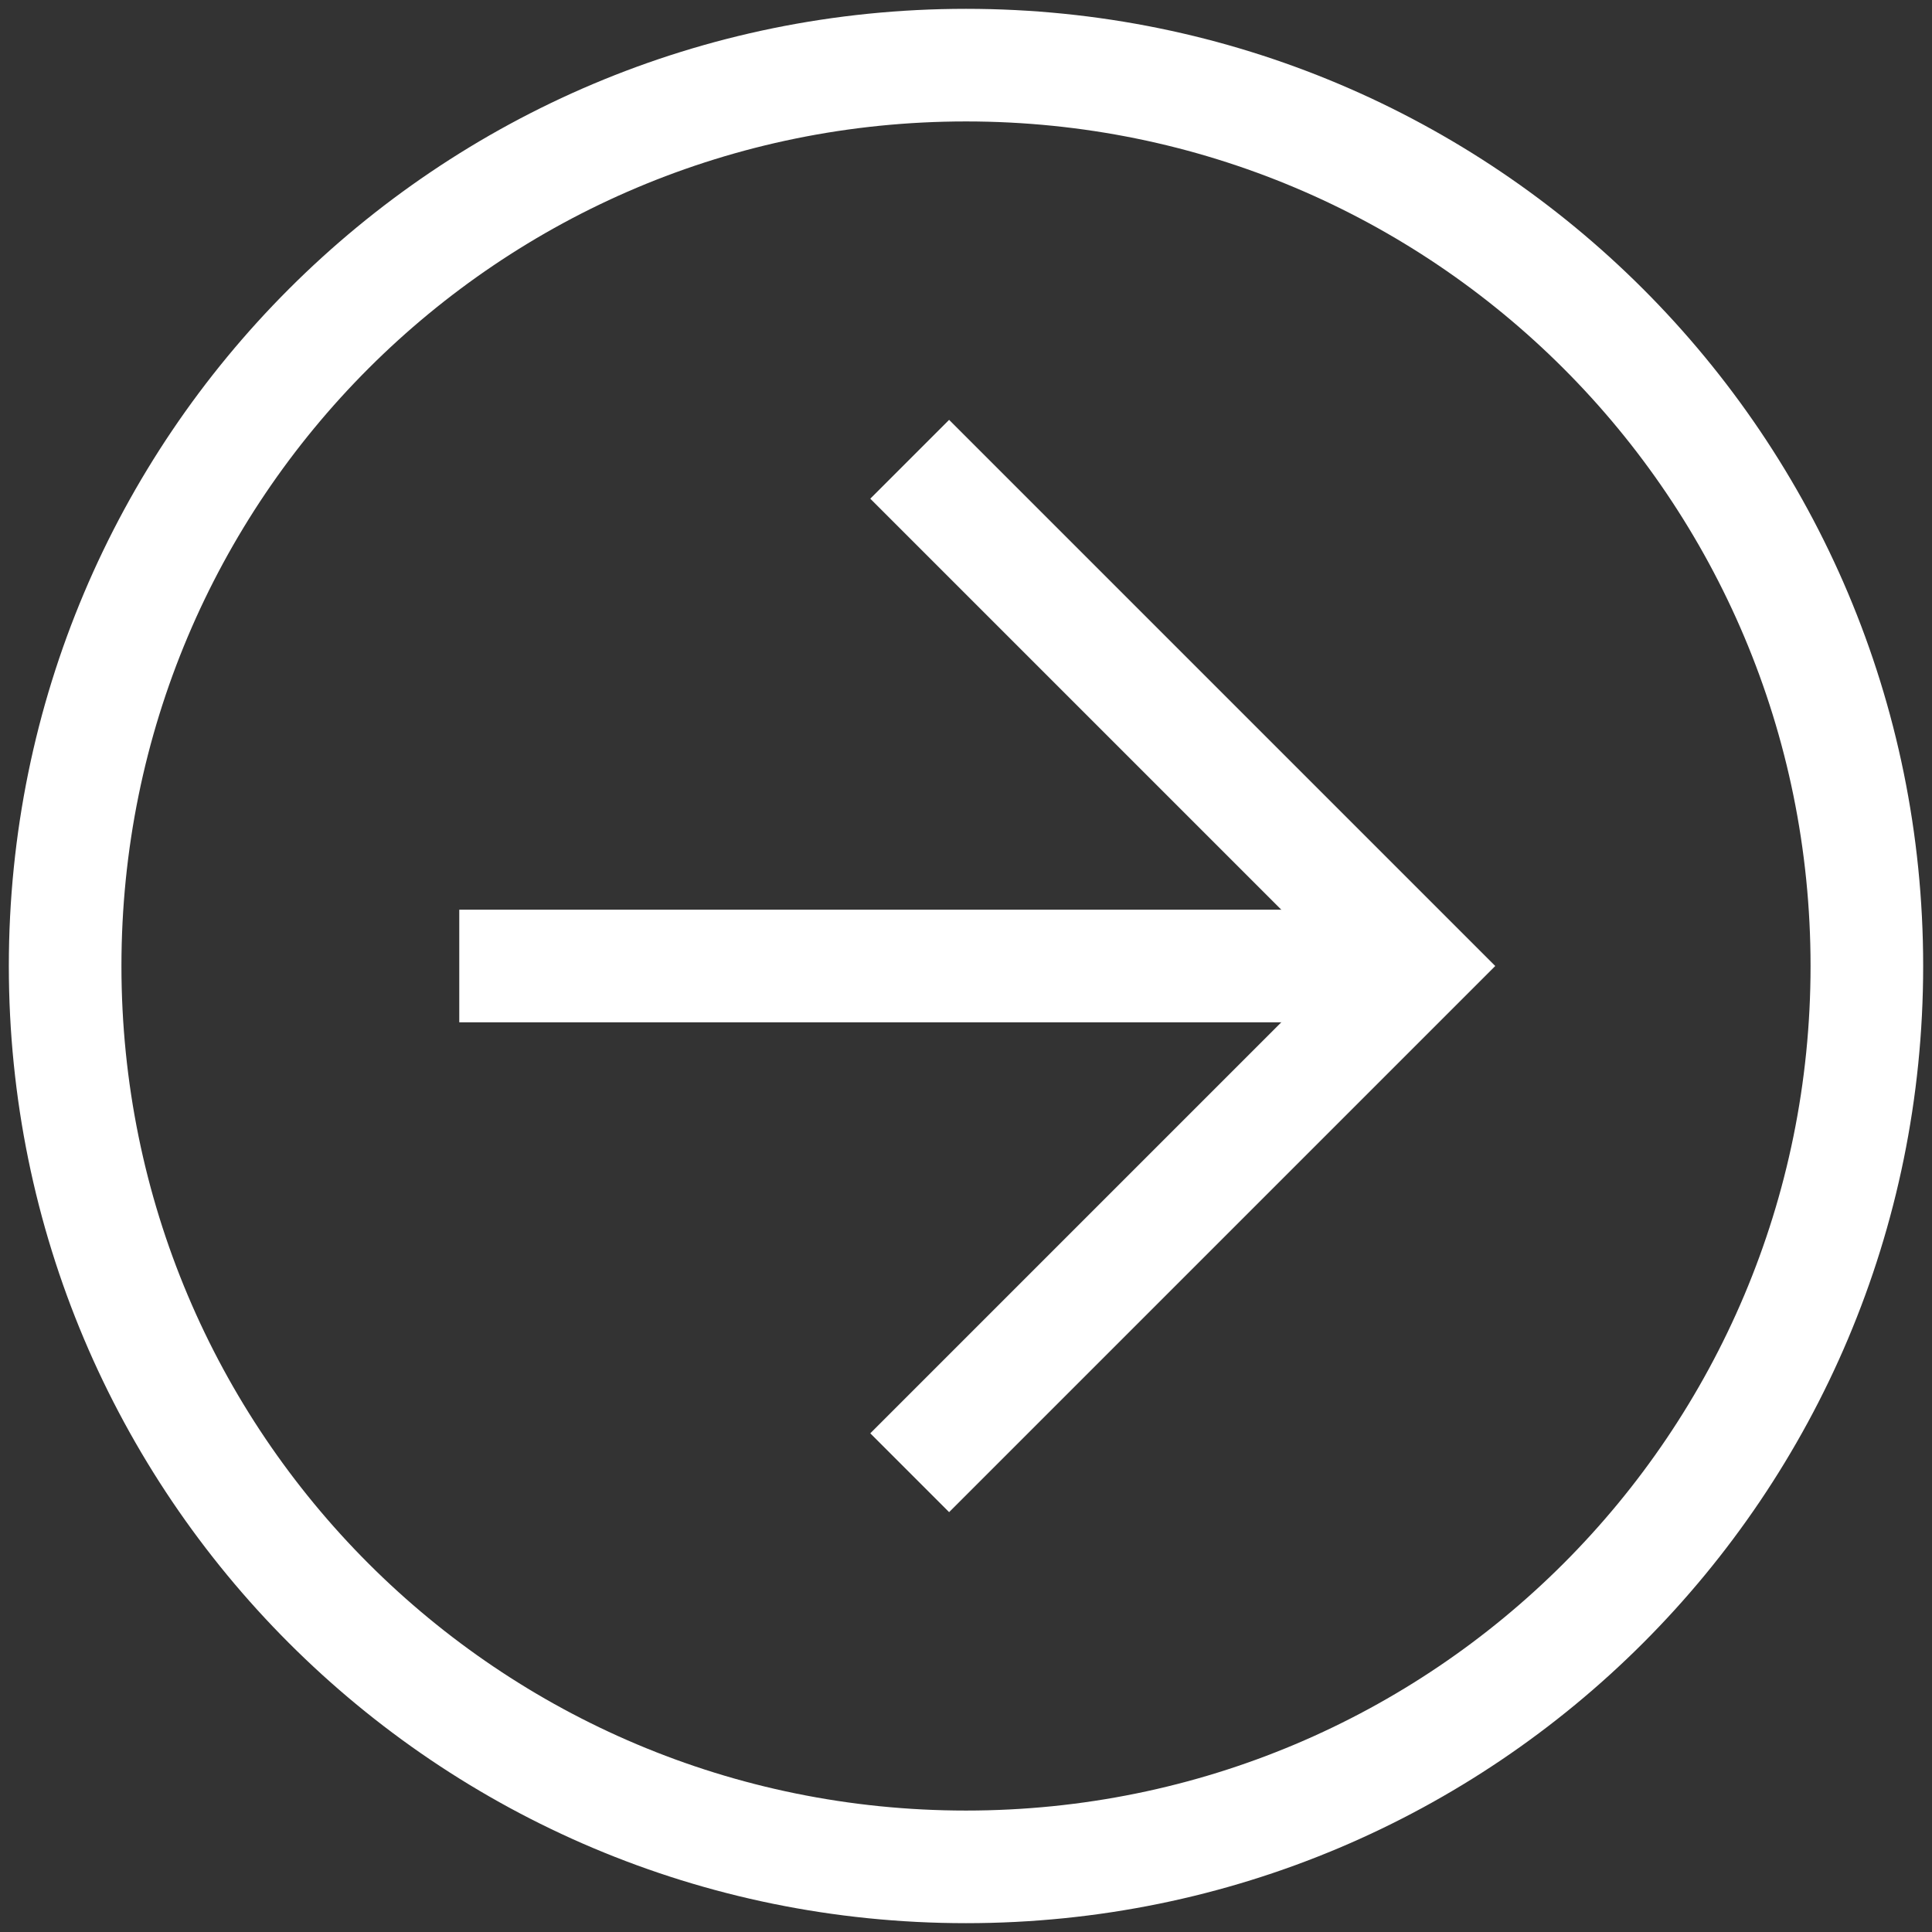 <svg height="35" viewBox="0 0 35 35" width="35" xmlns="http://www.w3.org/2000/svg"><rect x="0" y="0" width="35" height="35" fill="#333333" stroke="none"/><g fill="#fff"><path d="m17.5 34.84c-9.588 0-17.34-7.752-17.34-17.34s7.752-17.34 17.34-17.34 17.34 7.752 17.34 17.34-7.752 17.34-17.34 17.34zm0-32.64c-8.466 0-15.3 6.834-15.3 15.3s6.834 15.3 15.3 15.3 15.3-6.834 15.3-15.3-6.834-15.3-15.3-15.3z"/><path d="m17.194 27.394-1.428-1.428 8.466-8.466-8.466-8.466 1.428-1.428 9.894 9.894z"/><path d="m8.32 16.48h17.34v2.04h-17.34z"/></g></svg>